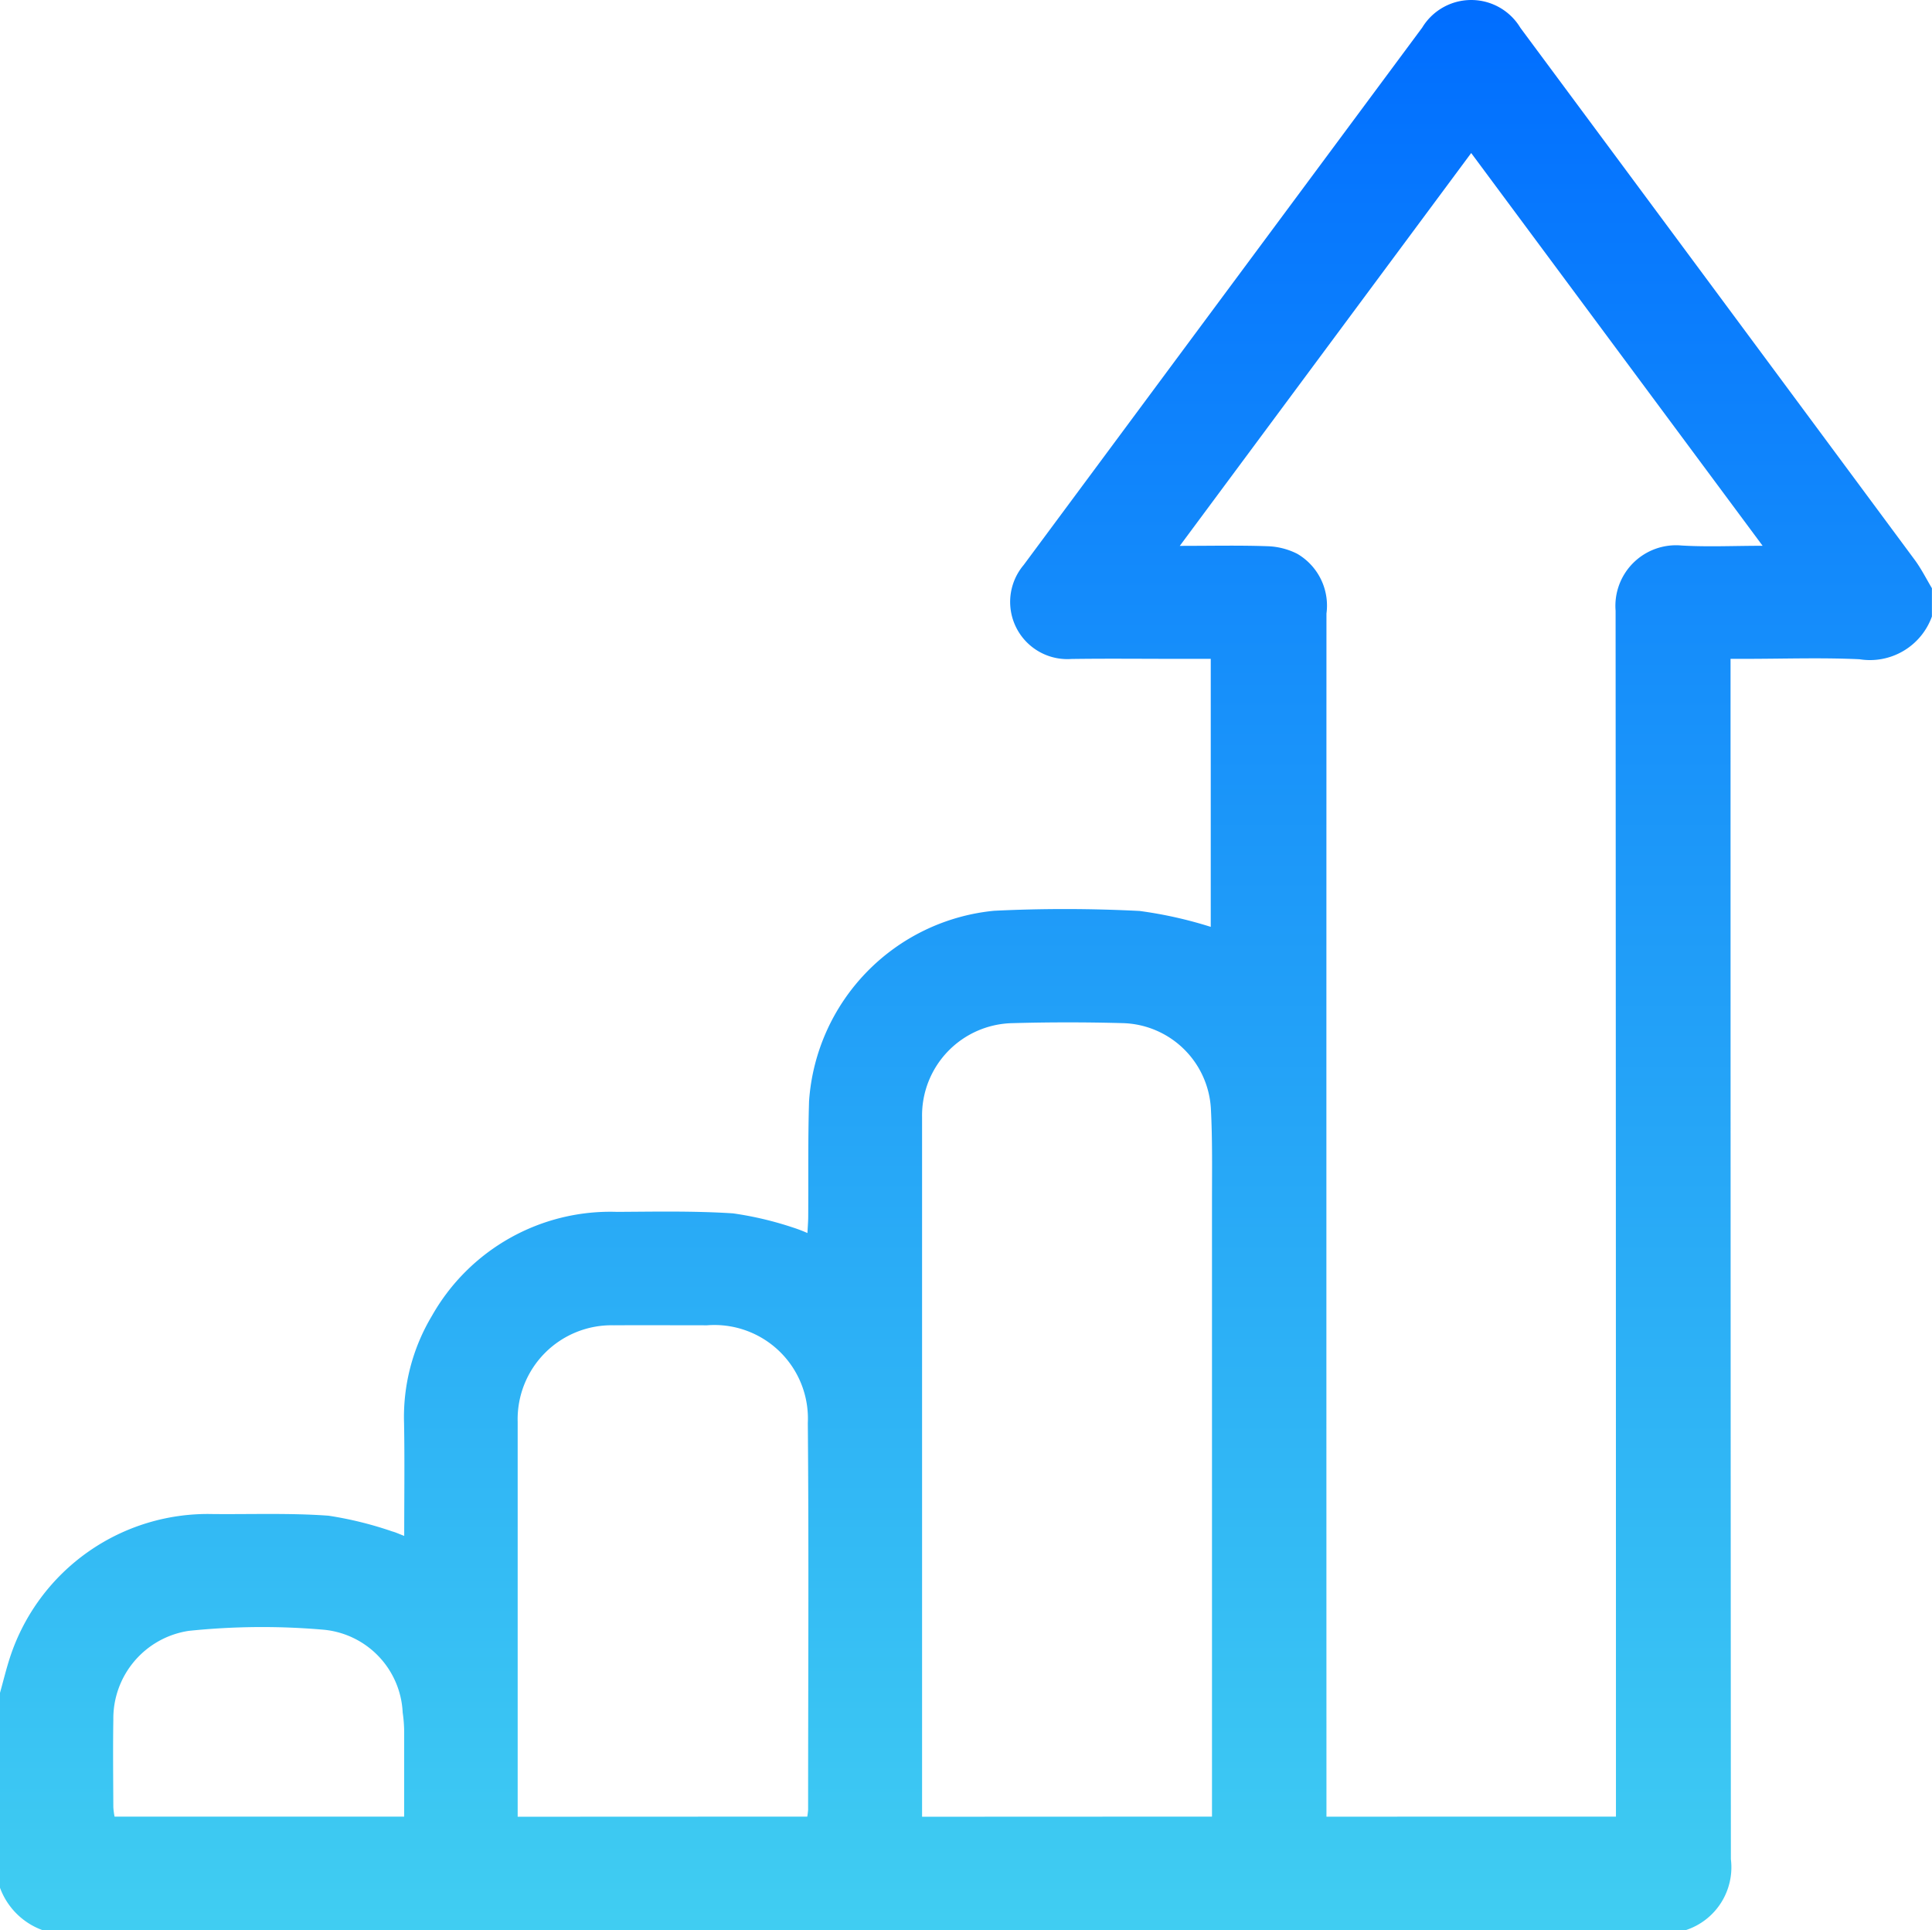 <svg xmlns="http://www.w3.org/2000/svg" width="92.104" height="92" viewBox="0 0 92.104 92">
    <defs>
        <linearGradient id="linear-gradient" x1=".5" x2=".5" y2="1" gradientUnits="objectBoundingBox">
            <stop offset="0" stop-color="#006dff"/>
            <stop offset="1" stop-color="#43d2f1"/>
        </linearGradient>
    </defs>
    <g id="_32JwON.tif" data-name="32JwON.tif" transform="translate(44 -80.275)">
        <g id="Grupo_11019" data-name="Grupo 11019" transform="translate(-44 80.275)">
            <path id="Trazado_3598" fill="url(#linear-gradient)" d="M-44 160.964c.161-.574.3-1.156.487-1.722a9.921 9.921 0 0 1 9.65-6.8c1.842.018 3.69-.055 5.524.079a17.373 17.373 0 0 1 3.043.751c.167.044.325.121.566.212 0-1.831.024-3.6-.007-5.36a9.394 9.394 0 0 1 1.329-5.131 9.767 9.767 0 0 1 8.829-4.954c1.842-.011 3.689-.048 5.524.071a16.2 16.2 0 0 1 2.859.675 6.813 6.813 0 0 1 .689.263c.015-.3.035-.53.037-.765.013-1.84-.015-3.68.04-5.519a9.794 9.794 0 0 1 8.819-9.077c2.306-.113 4.626-.109 6.931.008a20.015 20.015 0 0 1 3.4.759v-12.775h-1.658c-1.663 0-3.326-.018-4.988.006a2.726 2.726 0 0 1-2.274-4.478q3.588-4.837 7.174-9.675L23.8 81.592a2.734 2.734 0 0 1 4.682.01q9.4 12.672 18.793 25.352c.314.424.552.9.825 1.359v1.347a3.139 3.139 0 0 1-3.454 2.038c-1.816-.084-3.638-.019-5.458-.019H38.5v.958q0 28.127.016 56.254a3.151 3.151 0 0 1-2.148 3.383h-78.345A3.39 3.39 0 0 1-44 170.255zm77.037 5.9v-.994q0-28.243-.017-56.486a2.889 2.889 0 0 1 3.133-3.108c1.242.075 2.492.014 3.876.014L26.136 87.569l-13.892 18.725c1.5 0 2.85-.031 4.2.017a3.369 3.369 0 0 1 1.4.361 2.857 2.857 0 0 1 1.392 2.849q-.006 28.243 0 56.486v.86zm-19.258 0V166v-28.4c0-1.5.026-3.008-.054-4.507a4.322 4.322 0 0 0-4.183-4.05q-2.627-.073-5.257 0a4.4 4.4 0 0 0-4.327 4.482V166.87zm-19.294 0a3.278 3.278 0 0 0 .04-.331c0-6.144.038-12.288-.014-18.432a4.458 4.458 0 0 0-4.8-4.656c-1.482 0-2.964-.009-4.446 0a4.477 4.477 0 0 0-4.586 4.6V166.87zm-19.217 0v-4.091a6.688 6.688 0 0 0-.071-.869 4.159 4.159 0 0 0-3.756-3.947 33.822 33.822 0 0 0-6.443.053 4.227 4.227 0 0 0-3.595 4.24c-.022 1.39-.006 2.78 0 4.171a3.349 3.349 0 0 0 .059.444z" data-name="Trazado 3598" transform="translate(44 -80.275)"/>
        </g>
    </g>
</svg>
